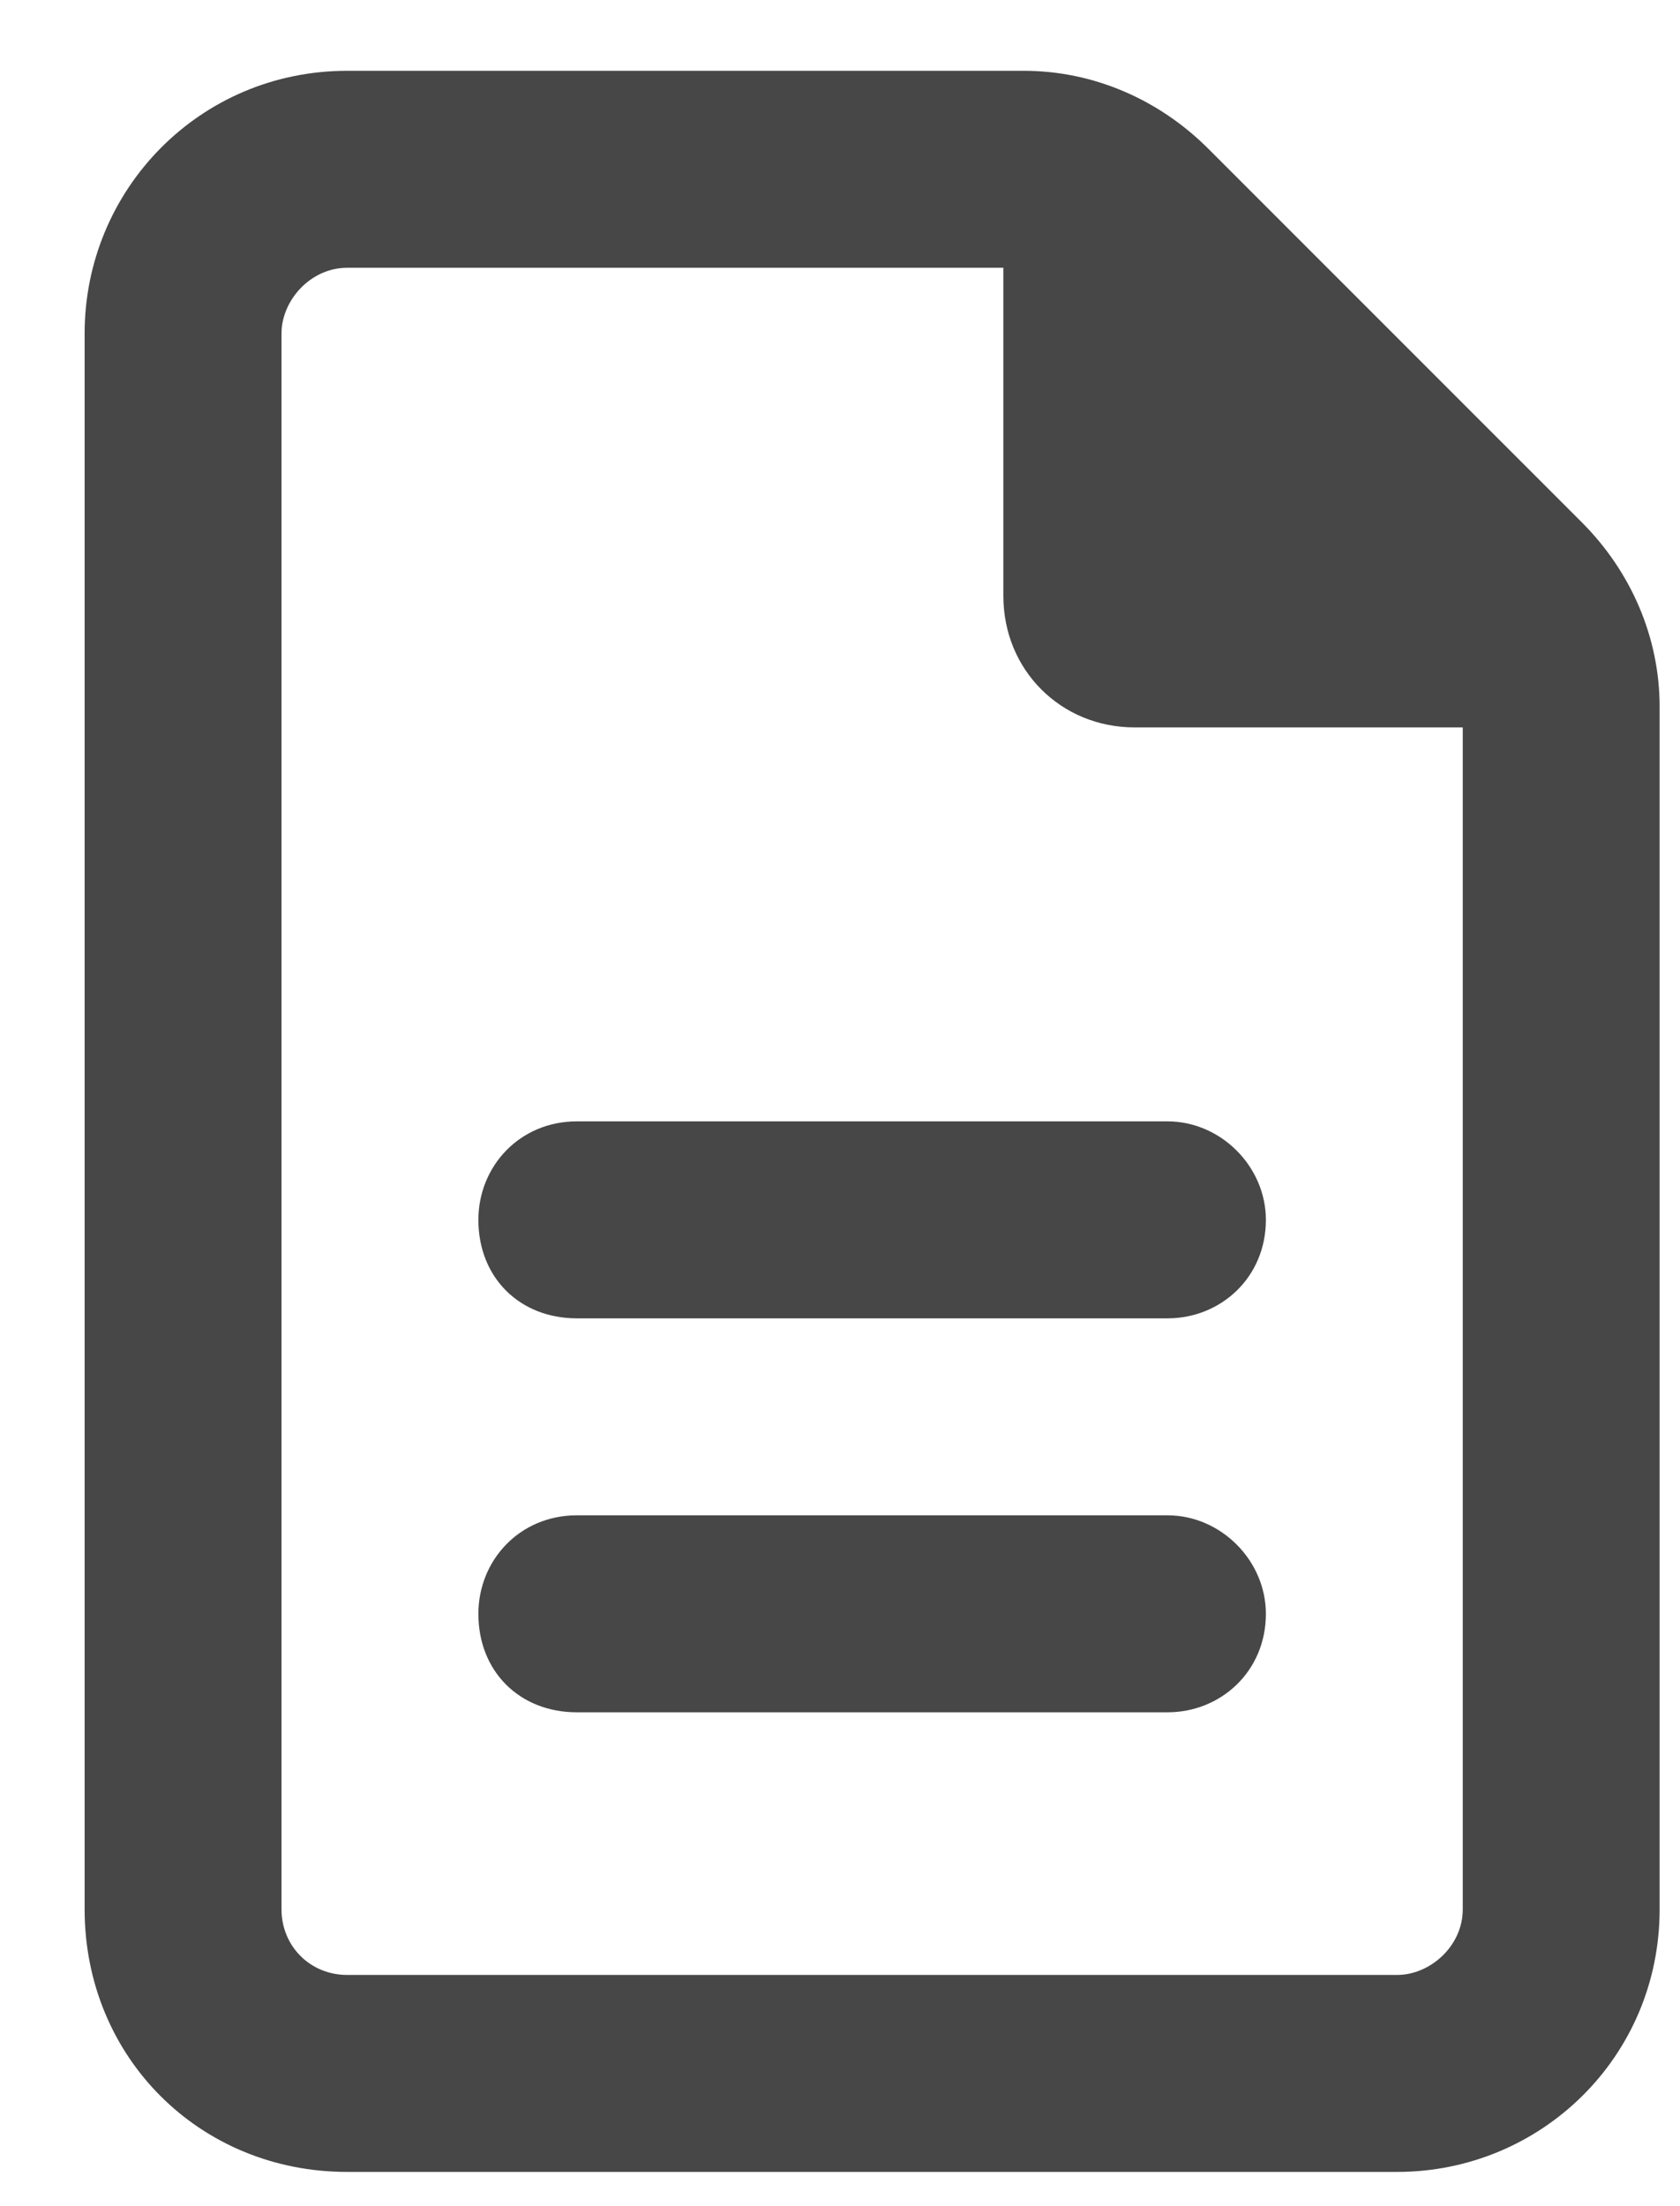 <svg width="16" height="21" viewBox="0 0 16 21" fill="none" xmlns="http://www.w3.org/2000/svg">
<path d="M3.306 18.799H13.306C13.619 18.799 13.931 18.526 13.931 18.174V6.924H10.806C10.103 6.924 9.556 6.377 9.556 5.674V2.549H3.306C2.955 2.549 2.681 2.862 2.681 3.174V18.174C2.681 18.526 2.955 18.799 3.306 18.799ZM3.306 0.674H9.751C10.415 0.674 11.04 0.948 11.509 1.417L15.064 4.971C15.533 5.44 15.806 6.065 15.806 6.729V18.174C15.806 19.581 14.673 20.674 13.306 20.674H3.306C1.9 20.674 0.806 19.581 0.806 18.174V3.174C0.806 1.807 1.9 0.674 3.306 0.674ZM5.494 10.674H11.119C11.627 10.674 12.056 11.104 12.056 11.612C12.056 12.159 11.627 12.549 11.119 12.549H5.494C4.947 12.549 4.556 12.159 4.556 11.612C4.556 11.104 4.947 10.674 5.494 10.674ZM5.494 14.424H11.119C11.627 14.424 12.056 14.854 12.056 15.362C12.056 15.909 11.627 16.299 11.119 16.299H5.494C4.947 16.299 4.556 15.909 4.556 15.362C4.556 14.854 4.947 14.424 5.494 14.424Z" fill="#474747"/>
</svg>
